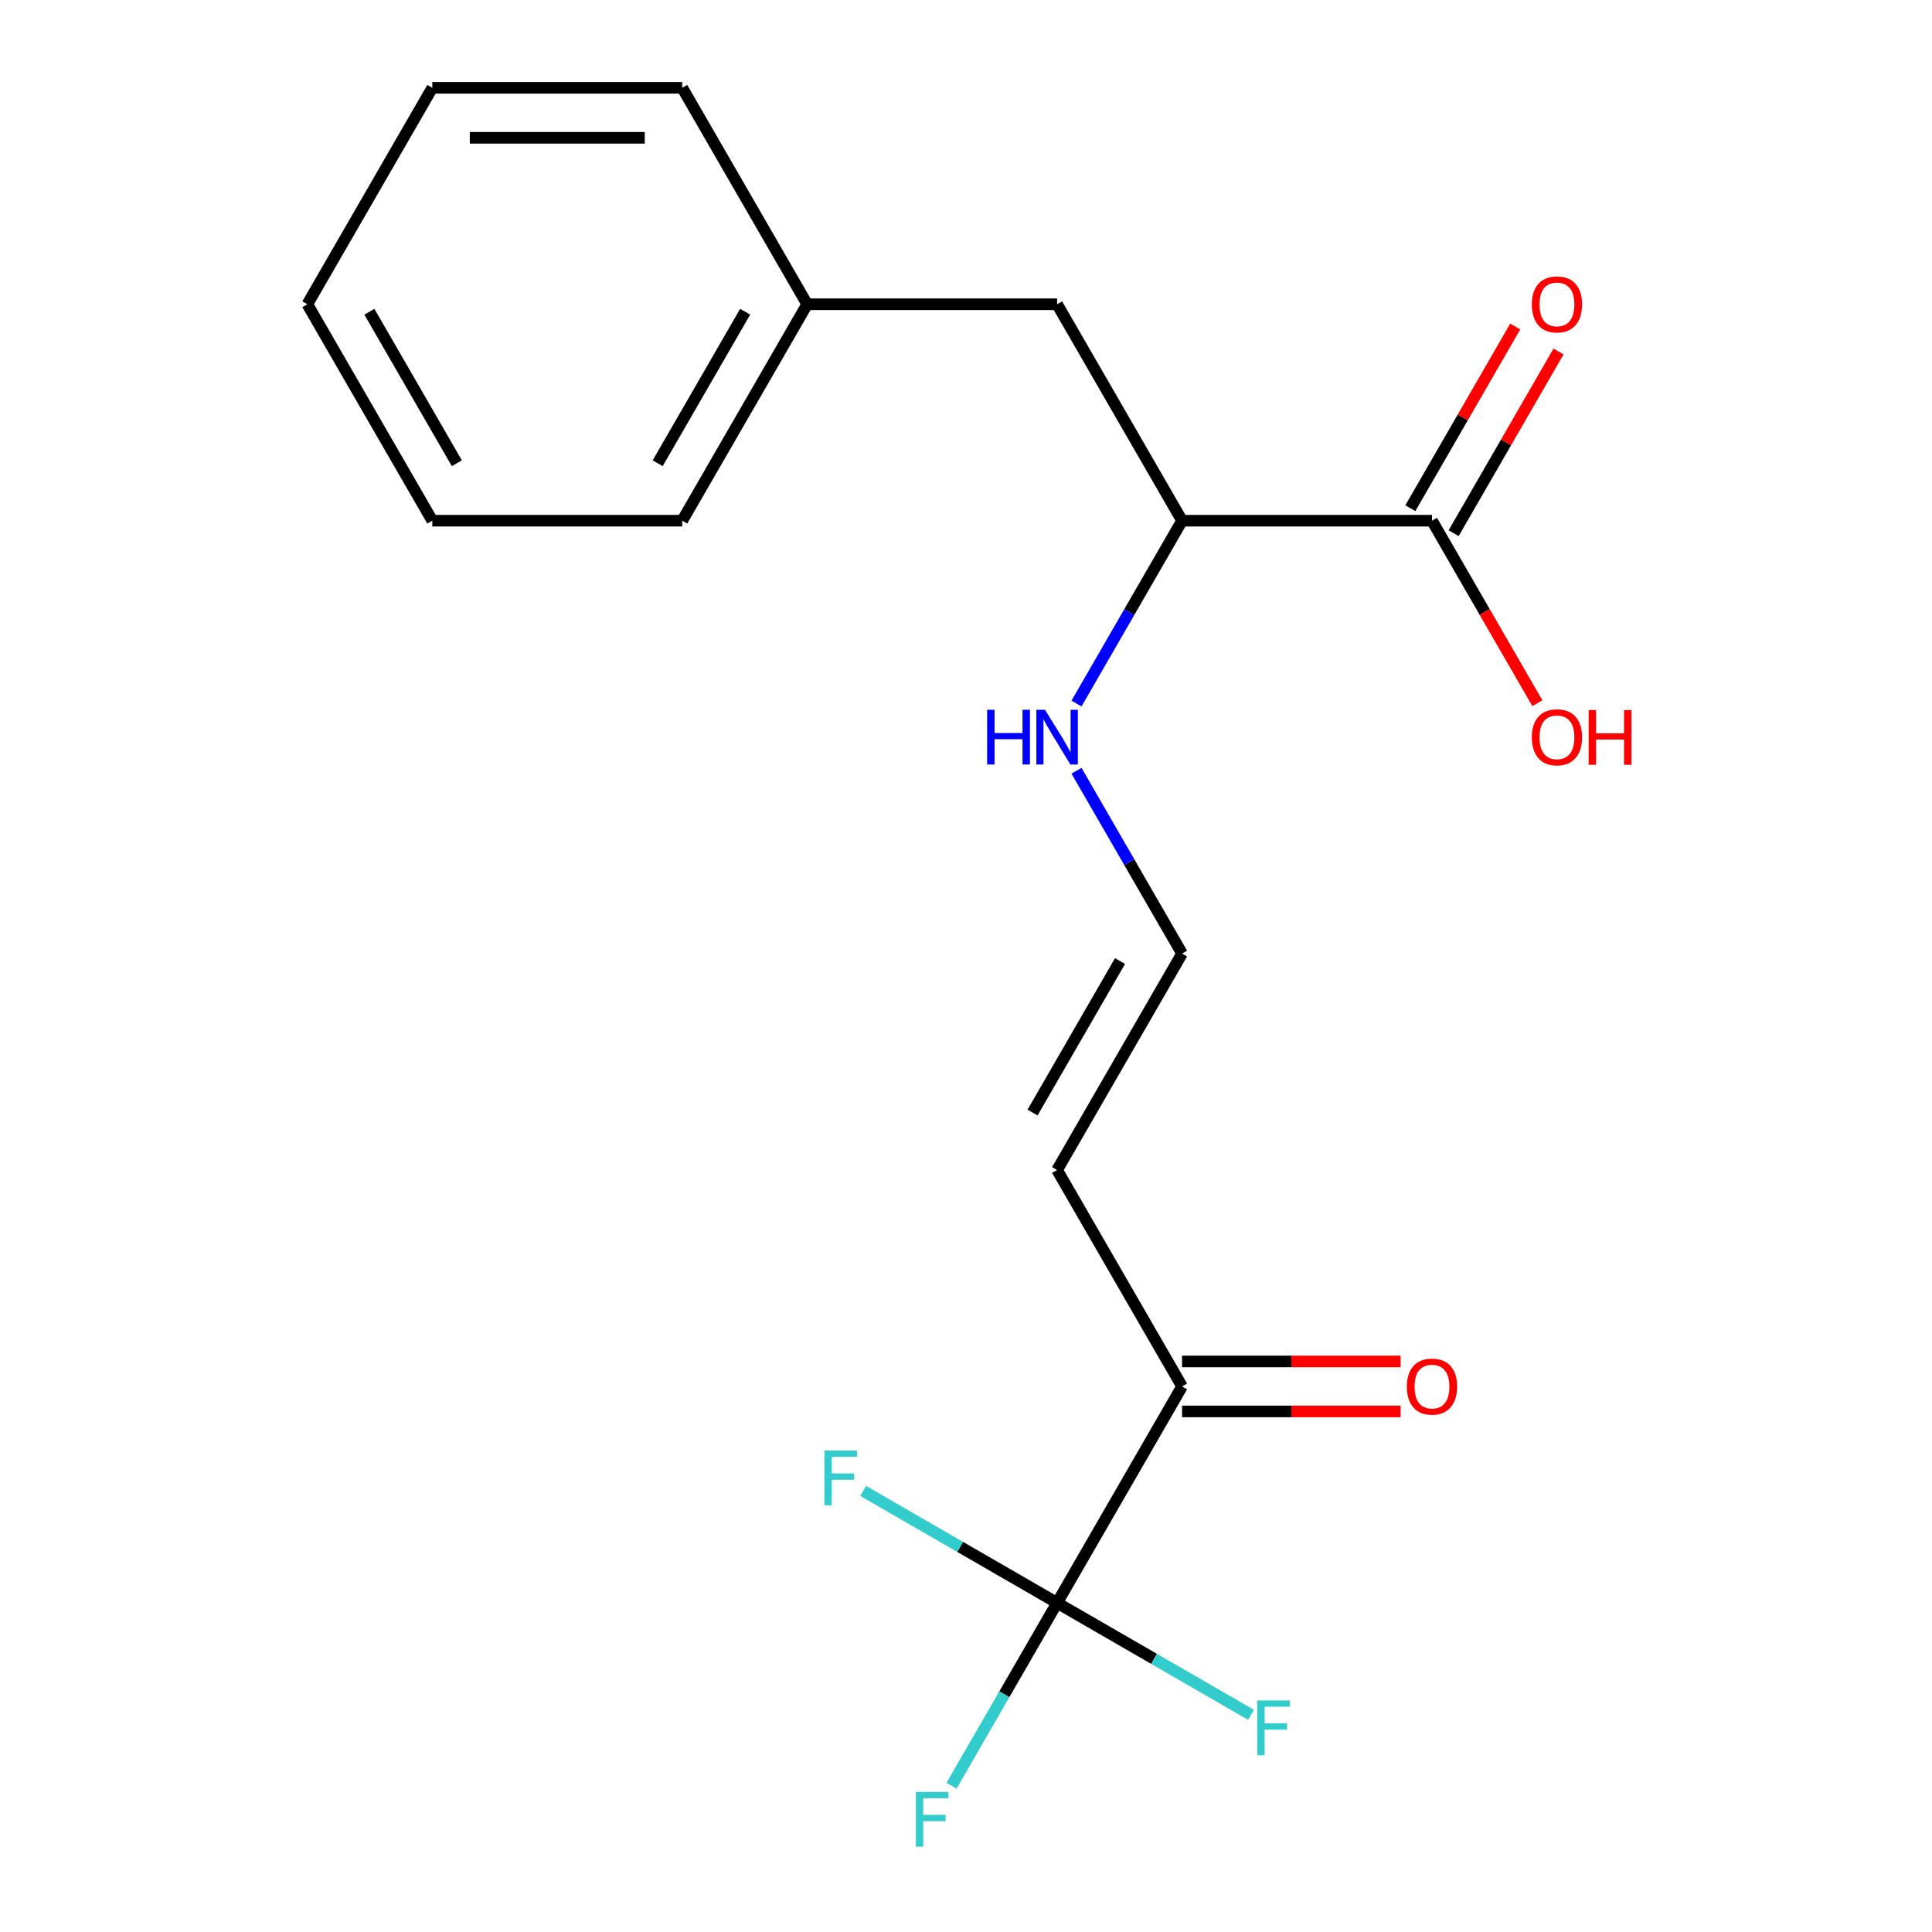 <?xml version='1.0' encoding='iso-8859-1'?>
<svg version='1.1' baseProfile='full'
              xmlns='http://www.w3.org/2000/svg'
                      xmlns:rdkit='http://www.rdkit.org/xml'
                      xmlns:xlink='http://www.w3.org/1999/xlink'
                  xml:space='preserve'
width='1000px' height='1000px' viewBox='0 0 1000 1000'>
<!-- END OF HEADER -->
<rect style='opacity:1.0;fill:#FFFFFF;stroke:none' width='1000' height='1000' x='0' y='0'> </rect>
<path class='bond-0' d='M 547.155,829.648 L 611.835,717.62' style='fill:none;fill-rule:evenodd;stroke:#000000;stroke-width:6px;stroke-linecap:butt;stroke-linejoin:miter;stroke-opacity:1' />
<path class='bond-9' d='M 547.155,829.648 L 519.837,876.964' style='fill:none;fill-rule:evenodd;stroke:#000000;stroke-width:6px;stroke-linecap:butt;stroke-linejoin:miter;stroke-opacity:1' />
<path class='bond-9' d='M 519.837,876.964 L 492.519,924.281' style='fill:none;fill-rule:evenodd;stroke:#33CCCC;stroke-width:6px;stroke-linecap:butt;stroke-linejoin:miter;stroke-opacity:1' />
<path class='bond-10' d='M 547.155,829.648 L 597.342,858.623' style='fill:none;fill-rule:evenodd;stroke:#000000;stroke-width:6px;stroke-linecap:butt;stroke-linejoin:miter;stroke-opacity:1' />
<path class='bond-10' d='M 597.342,858.623 L 647.529,887.598' style='fill:none;fill-rule:evenodd;stroke:#33CCCC;stroke-width:6px;stroke-linecap:butt;stroke-linejoin:miter;stroke-opacity:1' />
<path class='bond-11' d='M 547.155,829.648 L 496.969,800.672' style='fill:none;fill-rule:evenodd;stroke:#000000;stroke-width:6px;stroke-linecap:butt;stroke-linejoin:miter;stroke-opacity:1' />
<path class='bond-11' d='M 496.969,800.672 L 446.782,771.697' style='fill:none;fill-rule:evenodd;stroke:#33CCCC;stroke-width:6px;stroke-linecap:butt;stroke-linejoin:miter;stroke-opacity:1' />
<path class='bond-2' d='M 611.835,717.62 L 547.155,605.592' style='fill:none;fill-rule:evenodd;stroke:#000000;stroke-width:6px;stroke-linecap:butt;stroke-linejoin:miter;stroke-opacity:1' />
<path class='bond-7' d='M 611.835,730.556 L 668.397,730.556' style='fill:none;fill-rule:evenodd;stroke:#000000;stroke-width:6px;stroke-linecap:butt;stroke-linejoin:miter;stroke-opacity:1' />
<path class='bond-7' d='M 668.397,730.556 L 724.959,730.556' style='fill:none;fill-rule:evenodd;stroke:#FF0000;stroke-width:6px;stroke-linecap:butt;stroke-linejoin:miter;stroke-opacity:1' />
<path class='bond-7' d='M 611.835,704.684 L 668.397,704.684' style='fill:none;fill-rule:evenodd;stroke:#000000;stroke-width:6px;stroke-linecap:butt;stroke-linejoin:miter;stroke-opacity:1' />
<path class='bond-7' d='M 668.397,704.684 L 724.959,704.684' style='fill:none;fill-rule:evenodd;stroke:#FF0000;stroke-width:6px;stroke-linecap:butt;stroke-linejoin:miter;stroke-opacity:1' />
<path class='bond-1' d='M 741.193,269.51 L 611.835,269.51' style='fill:none;fill-rule:evenodd;stroke:#000000;stroke-width:6px;stroke-linecap:butt;stroke-linejoin:miter;stroke-opacity:1' />
<path class='bond-5' d='M 752.396,275.978 L 779.541,228.961' style='fill:none;fill-rule:evenodd;stroke:#000000;stroke-width:6px;stroke-linecap:butt;stroke-linejoin:miter;stroke-opacity:1' />
<path class='bond-5' d='M 779.541,228.961 L 806.686,181.944' style='fill:none;fill-rule:evenodd;stroke:#FF0000;stroke-width:6px;stroke-linecap:butt;stroke-linejoin:miter;stroke-opacity:1' />
<path class='bond-5' d='M 729.99,263.042 L 757.135,216.025' style='fill:none;fill-rule:evenodd;stroke:#000000;stroke-width:6px;stroke-linecap:butt;stroke-linejoin:miter;stroke-opacity:1' />
<path class='bond-5' d='M 757.135,216.025 L 784.28,169.008' style='fill:none;fill-rule:evenodd;stroke:#FF0000;stroke-width:6px;stroke-linecap:butt;stroke-linejoin:miter;stroke-opacity:1' />
<path class='bond-12' d='M 741.193,269.51 L 768.465,316.747' style='fill:none;fill-rule:evenodd;stroke:#000000;stroke-width:6px;stroke-linecap:butt;stroke-linejoin:miter;stroke-opacity:1' />
<path class='bond-12' d='M 768.465,316.747 L 795.737,363.983' style='fill:none;fill-rule:evenodd;stroke:#FF0000;stroke-width:6px;stroke-linecap:butt;stroke-linejoin:miter;stroke-opacity:1' />
<path class='bond-4' d='M 547.155,605.592 L 611.835,493.565' style='fill:none;fill-rule:evenodd;stroke:#000000;stroke-width:6px;stroke-linecap:butt;stroke-linejoin:miter;stroke-opacity:1' />
<path class='bond-4' d='M 534.452,575.853 L 579.727,497.433' style='fill:none;fill-rule:evenodd;stroke:#000000;stroke-width:6px;stroke-linecap:butt;stroke-linejoin:miter;stroke-opacity:1' />
<path class='bond-3' d='M 611.835,269.51 L 584.516,316.827' style='fill:none;fill-rule:evenodd;stroke:#000000;stroke-width:6px;stroke-linecap:butt;stroke-linejoin:miter;stroke-opacity:1' />
<path class='bond-3' d='M 584.516,316.827 L 557.198,364.143' style='fill:none;fill-rule:evenodd;stroke:#0000FF;stroke-width:6px;stroke-linecap:butt;stroke-linejoin:miter;stroke-opacity:1' />
<path class='bond-6' d='M 611.835,269.51 L 547.155,157.482' style='fill:none;fill-rule:evenodd;stroke:#000000;stroke-width:6px;stroke-linecap:butt;stroke-linejoin:miter;stroke-opacity:1' />
<path class='bond-8' d='M 611.835,493.565 L 584.516,446.248' style='fill:none;fill-rule:evenodd;stroke:#000000;stroke-width:6px;stroke-linecap:butt;stroke-linejoin:miter;stroke-opacity:1' />
<path class='bond-8' d='M 584.516,446.248 L 557.198,398.931' style='fill:none;fill-rule:evenodd;stroke:#0000FF;stroke-width:6px;stroke-linecap:butt;stroke-linejoin:miter;stroke-opacity:1' />
<path class='bond-13' d='M 547.155,157.482 L 417.797,157.482' style='fill:none;fill-rule:evenodd;stroke:#000000;stroke-width:6px;stroke-linecap:butt;stroke-linejoin:miter;stroke-opacity:1' />
<path class='bond-14' d='M 417.797,157.482 L 353.118,269.51' style='fill:none;fill-rule:evenodd;stroke:#000000;stroke-width:6px;stroke-linecap:butt;stroke-linejoin:miter;stroke-opacity:1' />
<path class='bond-14' d='M 385.69,161.35 L 340.414,239.77' style='fill:none;fill-rule:evenodd;stroke:#000000;stroke-width:6px;stroke-linecap:butt;stroke-linejoin:miter;stroke-opacity:1' />
<path class='bond-15' d='M 417.797,157.482 L 353.118,45.455' style='fill:none;fill-rule:evenodd;stroke:#000000;stroke-width:6px;stroke-linecap:butt;stroke-linejoin:miter;stroke-opacity:1' />
<path class='bond-16' d='M 353.118,269.51 L 223.76,269.51' style='fill:none;fill-rule:evenodd;stroke:#000000;stroke-width:6px;stroke-linecap:butt;stroke-linejoin:miter;stroke-opacity:1' />
<path class='bond-17' d='M 353.118,45.455 L 223.76,45.455' style='fill:none;fill-rule:evenodd;stroke:#000000;stroke-width:6px;stroke-linecap:butt;stroke-linejoin:miter;stroke-opacity:1' />
<path class='bond-17' d='M 333.714,71.326 L 243.163,71.326' style='fill:none;fill-rule:evenodd;stroke:#000000;stroke-width:6px;stroke-linecap:butt;stroke-linejoin:miter;stroke-opacity:1' />
<path class='bond-19' d='M 223.76,269.51 L 159.08,157.482' style='fill:none;fill-rule:evenodd;stroke:#000000;stroke-width:6px;stroke-linecap:butt;stroke-linejoin:miter;stroke-opacity:1' />
<path class='bond-19' d='M 236.463,239.77 L 191.188,161.35' style='fill:none;fill-rule:evenodd;stroke:#000000;stroke-width:6px;stroke-linecap:butt;stroke-linejoin:miter;stroke-opacity:1' />
<path class='bond-18' d='M 223.76,45.455 L 159.08,157.482' style='fill:none;fill-rule:evenodd;stroke:#000000;stroke-width:6px;stroke-linecap:butt;stroke-linejoin:miter;stroke-opacity:1' />
<path  class='atom-6' d='M 792.872 157.562
Q 792.872 150.762, 796.232 146.962
Q 799.592 143.162, 805.872 143.162
Q 812.152 143.162, 815.512 146.962
Q 818.872 150.762, 818.872 157.562
Q 818.872 164.442, 815.472 168.362
Q 812.072 172.242, 805.872 172.242
Q 799.632 172.242, 796.232 168.362
Q 792.872 164.482, 792.872 157.562
M 805.872 169.042
Q 810.192 169.042, 812.512 166.162
Q 814.872 163.242, 814.872 157.562
Q 814.872 152.002, 812.512 149.202
Q 810.192 146.362, 805.872 146.362
Q 801.552 146.362, 799.192 149.162
Q 796.872 151.962, 796.872 157.562
Q 796.872 163.282, 799.192 166.162
Q 801.552 169.042, 805.872 169.042
' fill='#FF0000'/>
<path  class='atom-8' d='M 728.193 717.7
Q 728.193 710.9, 731.553 707.1
Q 734.913 703.3, 741.193 703.3
Q 747.473 703.3, 750.833 707.1
Q 754.193 710.9, 754.193 717.7
Q 754.193 724.58, 750.793 728.5
Q 747.393 732.38, 741.193 732.38
Q 734.953 732.38, 731.553 728.5
Q 728.193 724.62, 728.193 717.7
M 741.193 729.18
Q 745.513 729.18, 747.833 726.3
Q 750.193 723.38, 750.193 717.7
Q 750.193 712.14, 747.833 709.34
Q 745.513 706.5, 741.193 706.5
Q 736.873 706.5, 734.513 709.3
Q 732.193 712.1, 732.193 717.7
Q 732.193 723.42, 734.513 726.3
Q 736.873 729.18, 741.193 729.18
' fill='#FF0000'/>
<path  class='atom-9' d='M 510.935 367.377
L 514.775 367.377
L 514.775 379.417
L 529.255 379.417
L 529.255 367.377
L 533.095 367.377
L 533.095 395.697
L 529.255 395.697
L 529.255 382.617
L 514.775 382.617
L 514.775 395.697
L 510.935 395.697
L 510.935 367.377
' fill='#0000FF'/>
<path  class='atom-9' d='M 540.895 367.377
L 550.175 382.377
Q 551.095 383.857, 552.575 386.537
Q 554.055 389.217, 554.135 389.377
L 554.135 367.377
L 557.895 367.377
L 557.895 395.697
L 554.015 395.697
L 544.055 379.297
Q 542.895 377.377, 541.655 375.177
Q 540.455 372.977, 540.095 372.297
L 540.095 395.697
L 536.415 395.697
L 536.415 367.377
L 540.895 367.377
' fill='#0000FF'/>
<path  class='atom-10' d='M 474.056 927.515
L 490.896 927.515
L 490.896 930.755
L 477.856 930.755
L 477.856 939.355
L 489.456 939.355
L 489.456 942.635
L 477.856 942.635
L 477.856 955.835
L 474.056 955.835
L 474.056 927.515
' fill='#33CCCC'/>
<path  class='atom-11' d='M 650.763 880.167
L 667.603 880.167
L 667.603 883.407
L 654.563 883.407
L 654.563 892.007
L 666.163 892.007
L 666.163 895.287
L 654.563 895.287
L 654.563 908.487
L 650.763 908.487
L 650.763 880.167
' fill='#33CCCC'/>
<path  class='atom-12' d='M 426.708 750.809
L 443.548 750.809
L 443.548 754.049
L 430.508 754.049
L 430.508 762.649
L 442.108 762.649
L 442.108 765.929
L 430.508 765.929
L 430.508 779.129
L 426.708 779.129
L 426.708 750.809
' fill='#33CCCC'/>
<path  class='atom-13' d='M 792.872 381.617
Q 792.872 374.817, 796.232 371.017
Q 799.592 367.217, 805.872 367.217
Q 812.152 367.217, 815.512 371.017
Q 818.872 374.817, 818.872 381.617
Q 818.872 388.497, 815.472 392.417
Q 812.072 396.297, 805.872 396.297
Q 799.632 396.297, 796.232 392.417
Q 792.872 388.537, 792.872 381.617
M 805.872 393.097
Q 810.192 393.097, 812.512 390.217
Q 814.872 387.297, 814.872 381.617
Q 814.872 376.057, 812.512 373.257
Q 810.192 370.417, 805.872 370.417
Q 801.552 370.417, 799.192 373.217
Q 796.872 376.017, 796.872 381.617
Q 796.872 387.337, 799.192 390.217
Q 801.552 393.097, 805.872 393.097
' fill='#FF0000'/>
<path  class='atom-13' d='M 822.272 367.537
L 826.112 367.537
L 826.112 379.577
L 840.592 379.577
L 840.592 367.537
L 844.432 367.537
L 844.432 395.857
L 840.592 395.857
L 840.592 382.777
L 826.112 382.777
L 826.112 395.857
L 822.272 395.857
L 822.272 367.537
' fill='#FF0000'/>
</svg>
